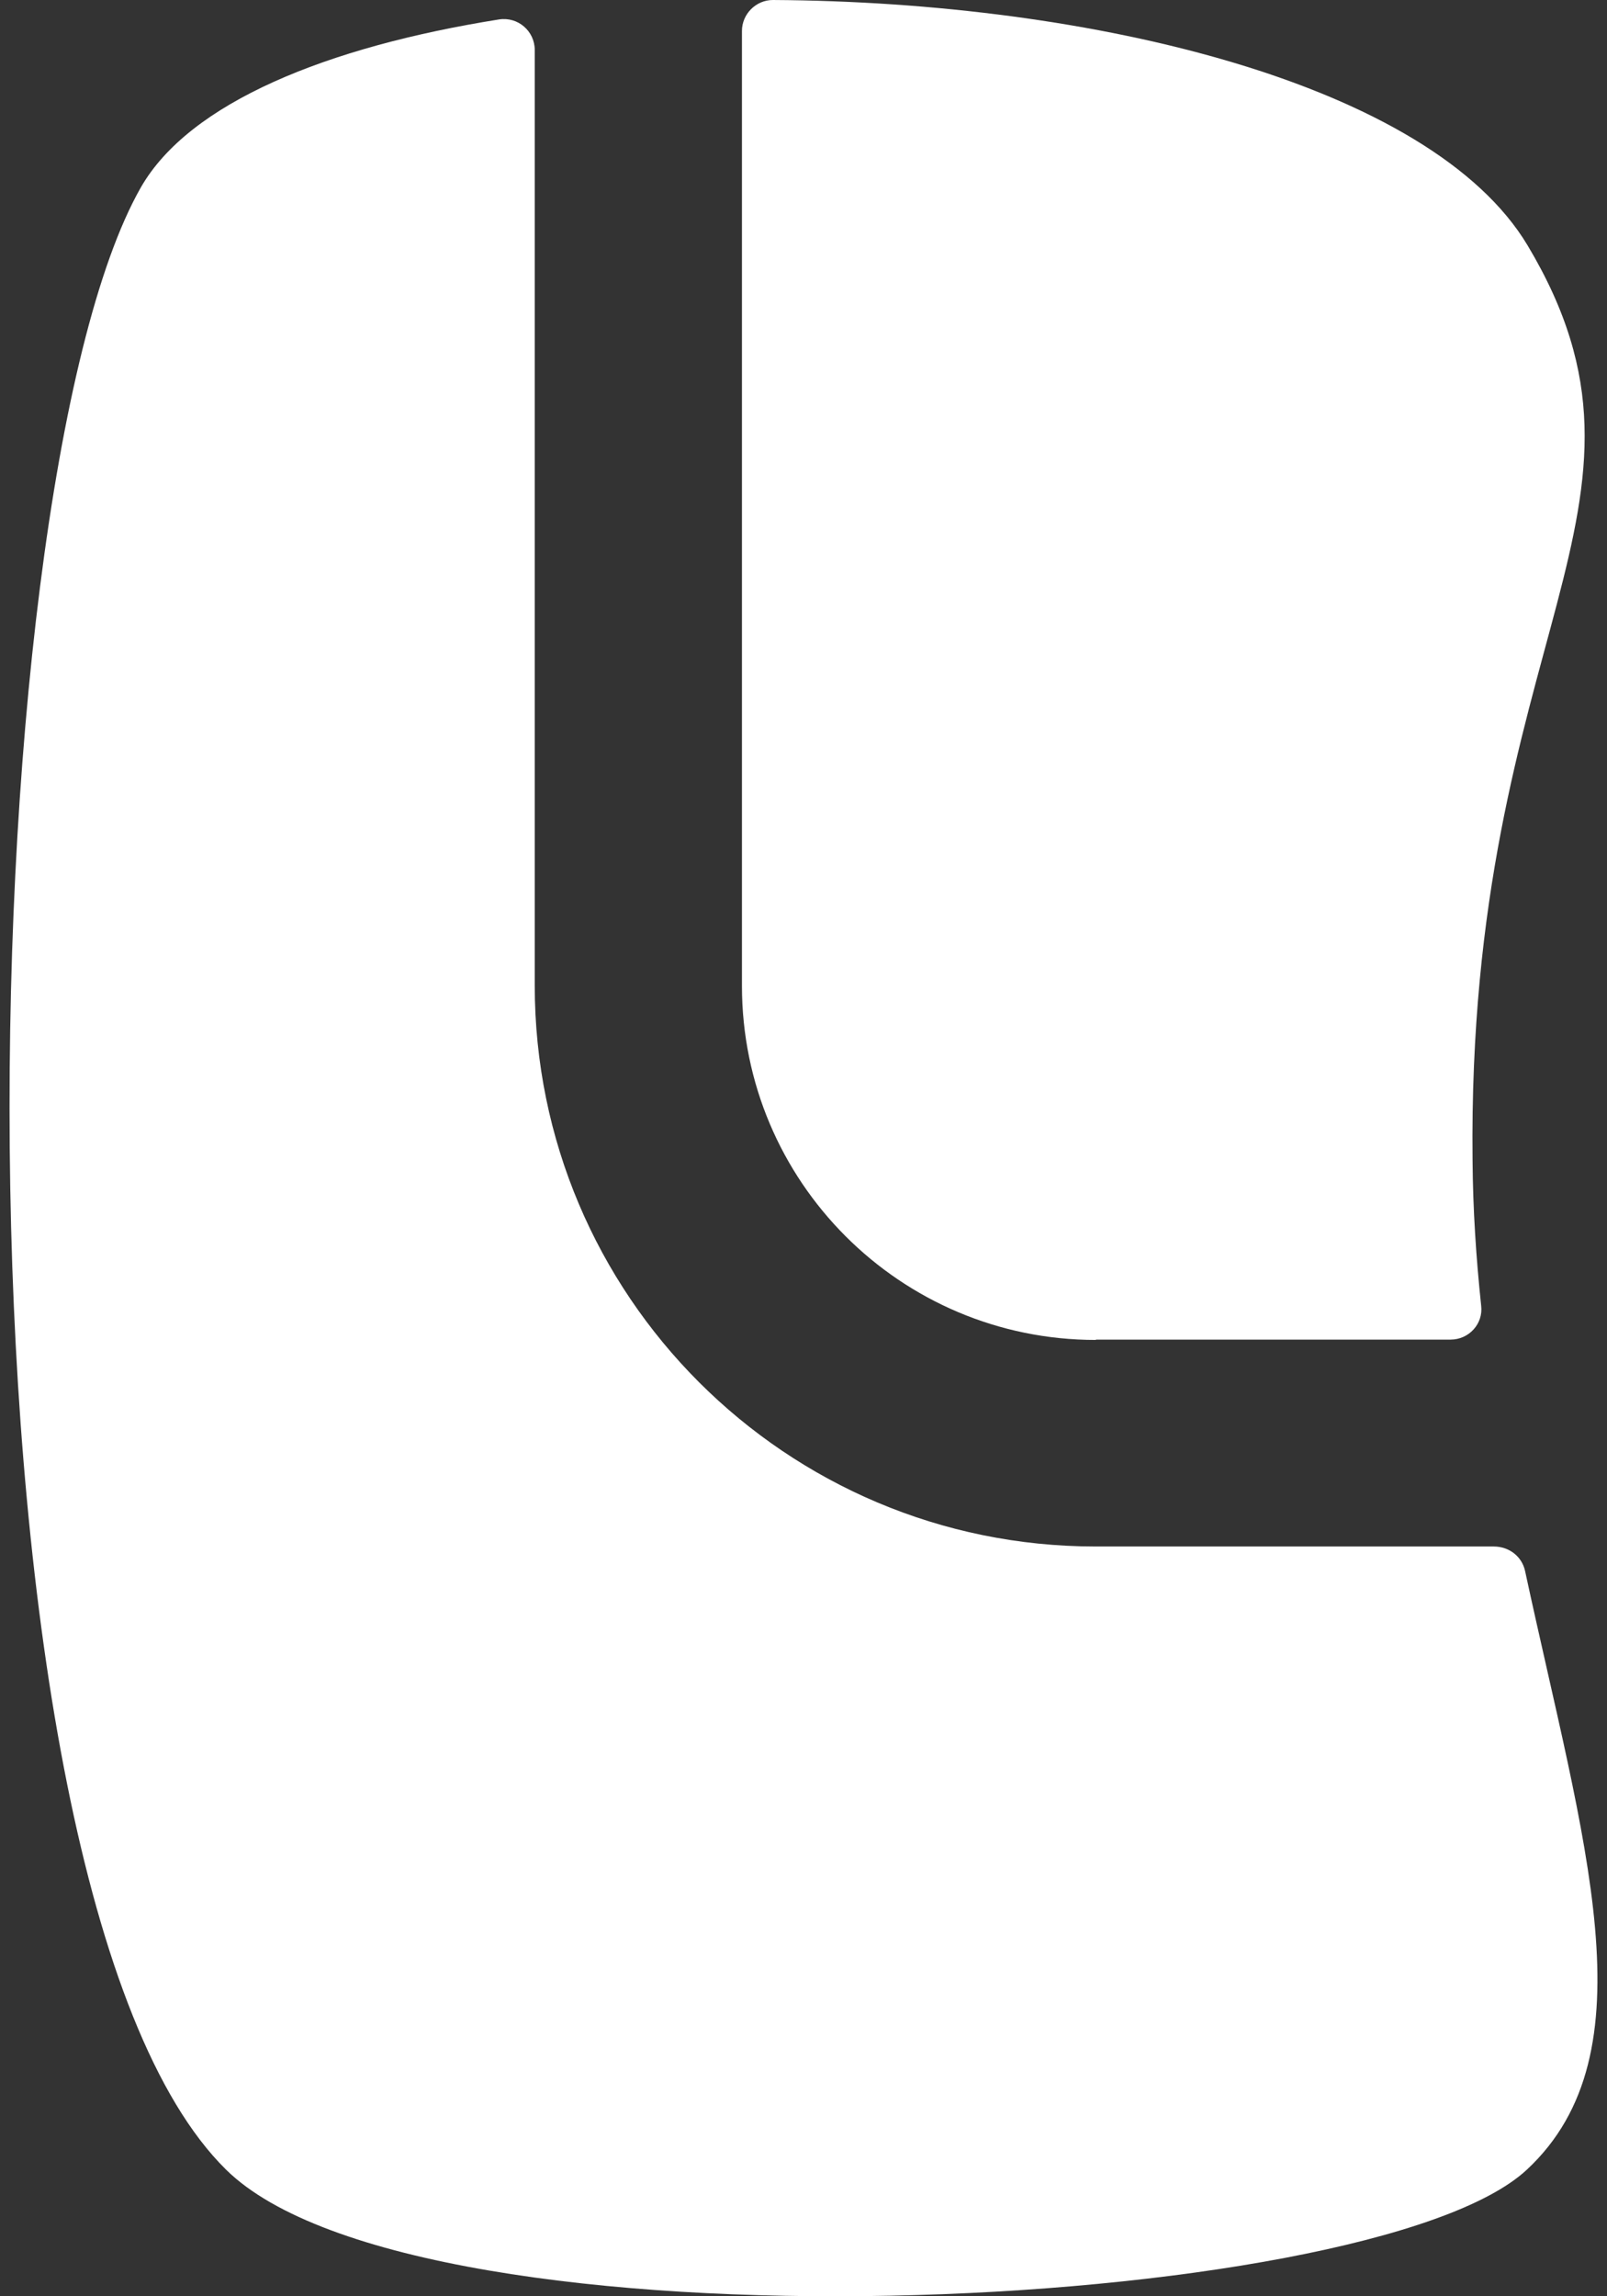 <svg width="70" height="100" viewBox="0 0 70 100" fill="none" xmlns="http://www.w3.org/2000/svg">
<rect x="0" y="0" width="70" height="100" fill="#333333" stroke="none"/>
<path d="M65.036 67.348H47.721C34.23 67.348 23.293 56.41 23.293 42.919V2.178C23.293 1.348 22.556 0.721 21.741 0.846C14.251 2.037 8.25 4.466 6.134 8.164C-1.481 21.53 -2.656 82.171 9.848 94.487C18.263 102.777 59.693 100.834 66.509 94.487C71.993 89.379 68.969 80.197 66.431 68.413C66.29 67.771 65.726 67.348 65.067 67.348C65.052 67.348 65.036 67.348 65.02 67.348H65.036Z" fill="white"/>
<path d="M47.737 58.338H63.188C63.987 58.338 64.614 57.648 64.519 56.865C64.3 54.796 64.159 52.681 64.144 50.519C63.893 27.61 73.388 22.141 66.541 10.687C62.326 3.651 47.612 0.078 33.666 0C32.93 0 32.319 0.611 32.319 1.348V42.935C32.319 51.443 39.213 58.353 47.737 58.353V58.338Z" fill="white"/>
</svg>
